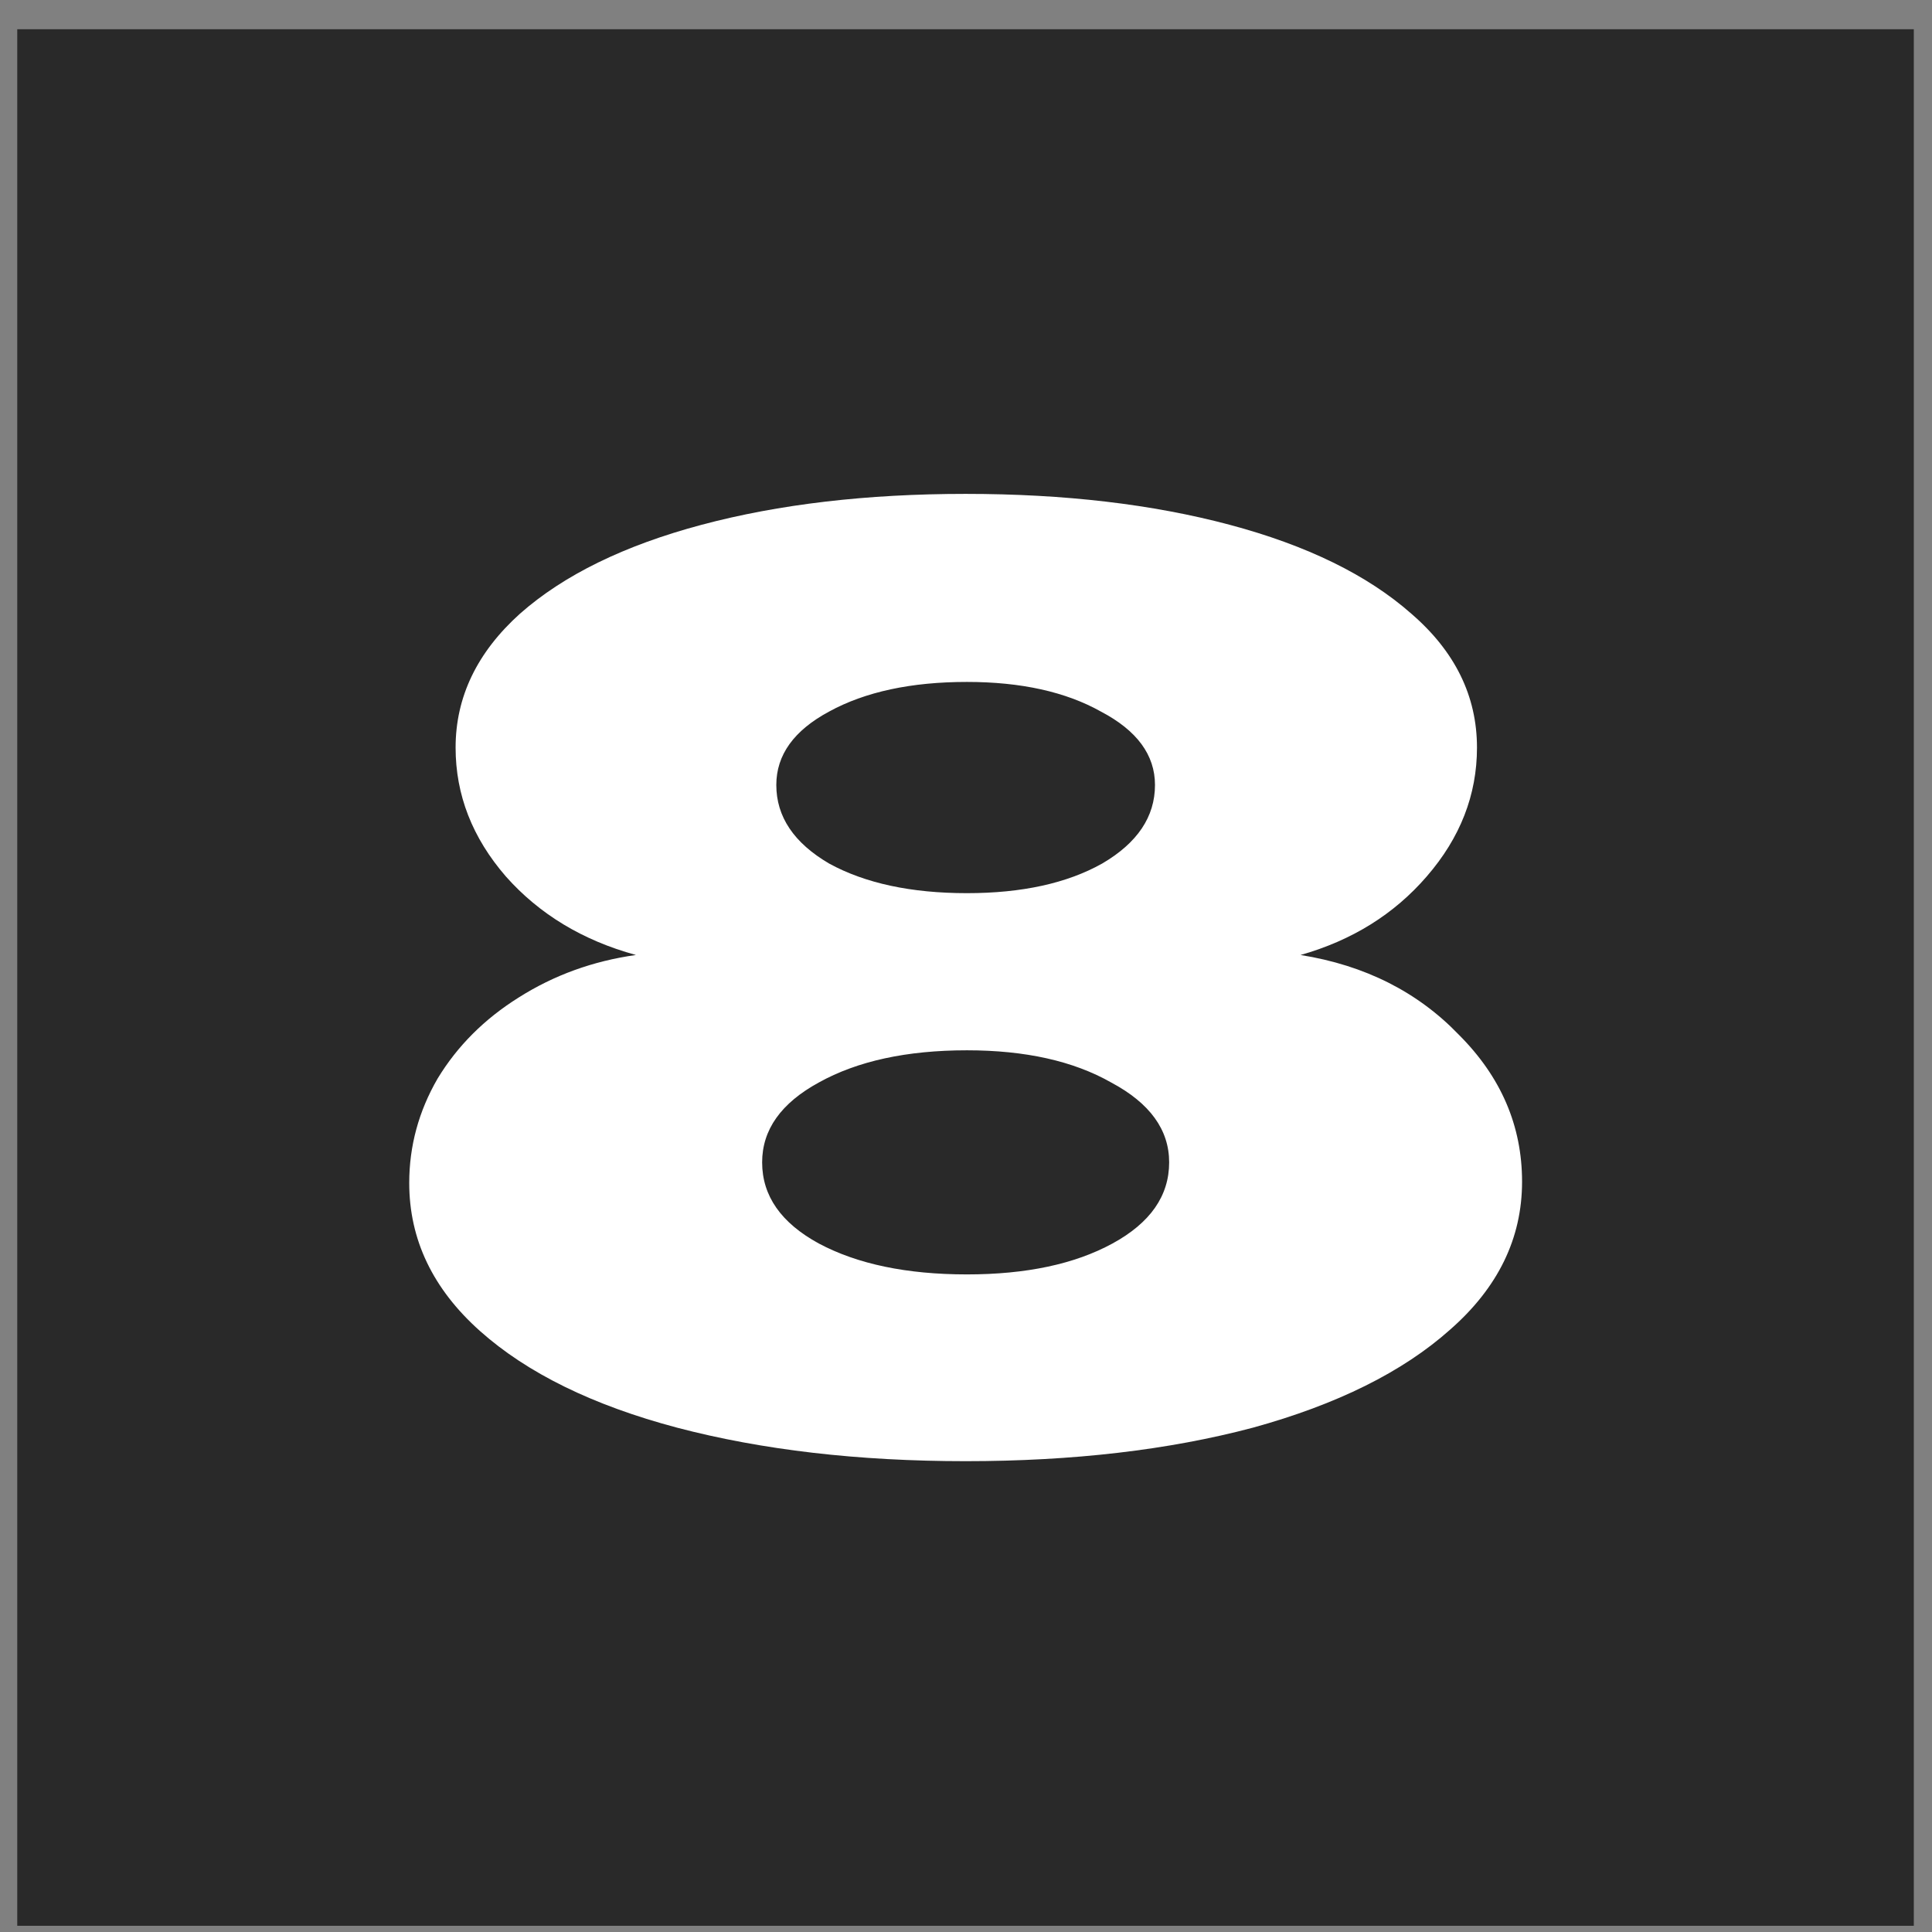<svg width="60" height="60" viewBox="0 0 60 60" fill="none" xmlns="http://www.w3.org/2000/svg">
<rect x="0" y="0" width="60" height="60" fill="#808080" stroke="none"/>
<rect x="0.536" y="0.908" width="58.899" height="58.899" fill="#292929"/>
<path d="M29.989 45.378C26.656 45.378 23.669 45.031 21.029 44.338C18.416 43.645 16.376 42.645 14.909 41.338C13.443 40.031 12.709 38.498 12.709 36.738C12.709 35.591 13.003 34.511 13.589 33.498C14.203 32.485 15.043 31.645 16.109 30.978C17.203 30.285 18.416 29.845 19.749 29.658C18.096 29.205 16.749 28.391 15.709 27.218C14.669 26.018 14.149 24.685 14.149 23.218C14.149 21.645 14.816 20.258 16.149 19.058C17.509 17.858 19.389 16.938 21.789 16.298C24.189 15.658 26.923 15.338 29.989 15.338C33.056 15.338 35.789 15.658 38.189 16.298C40.589 16.938 42.469 17.858 43.829 19.058C45.189 20.231 45.869 21.618 45.869 23.218C45.869 24.685 45.349 26.018 44.309 27.218C43.296 28.391 41.989 29.205 40.389 29.658C42.389 29.978 44.029 30.805 45.309 32.138C46.616 33.445 47.269 34.965 47.269 36.698C47.269 38.458 46.523 39.991 45.029 41.298C43.563 42.605 41.523 43.618 38.909 44.338C36.296 45.031 33.323 45.378 29.989 45.378ZM30.029 27.738C31.736 27.738 33.136 27.431 34.229 26.818C35.323 26.178 35.869 25.365 35.869 24.378C35.869 23.445 35.309 22.685 34.189 22.098C33.096 21.485 31.709 21.178 30.029 21.178C28.296 21.178 26.869 21.485 25.749 22.098C24.656 22.685 24.109 23.445 24.109 24.378C24.109 25.365 24.656 26.178 25.749 26.818C26.869 27.431 28.296 27.738 30.029 27.738ZM30.029 39.578C31.869 39.578 33.376 39.258 34.549 38.618C35.723 37.978 36.309 37.138 36.309 36.098C36.309 35.085 35.709 34.258 34.509 33.618C33.336 32.951 31.843 32.618 30.029 32.618C28.163 32.618 26.629 32.951 25.429 33.618C24.256 34.258 23.669 35.085 23.669 36.098C23.669 37.138 24.256 37.978 25.429 38.618C26.629 39.258 28.163 39.578 30.029 39.578Z" fill="white"/>
</svg>
